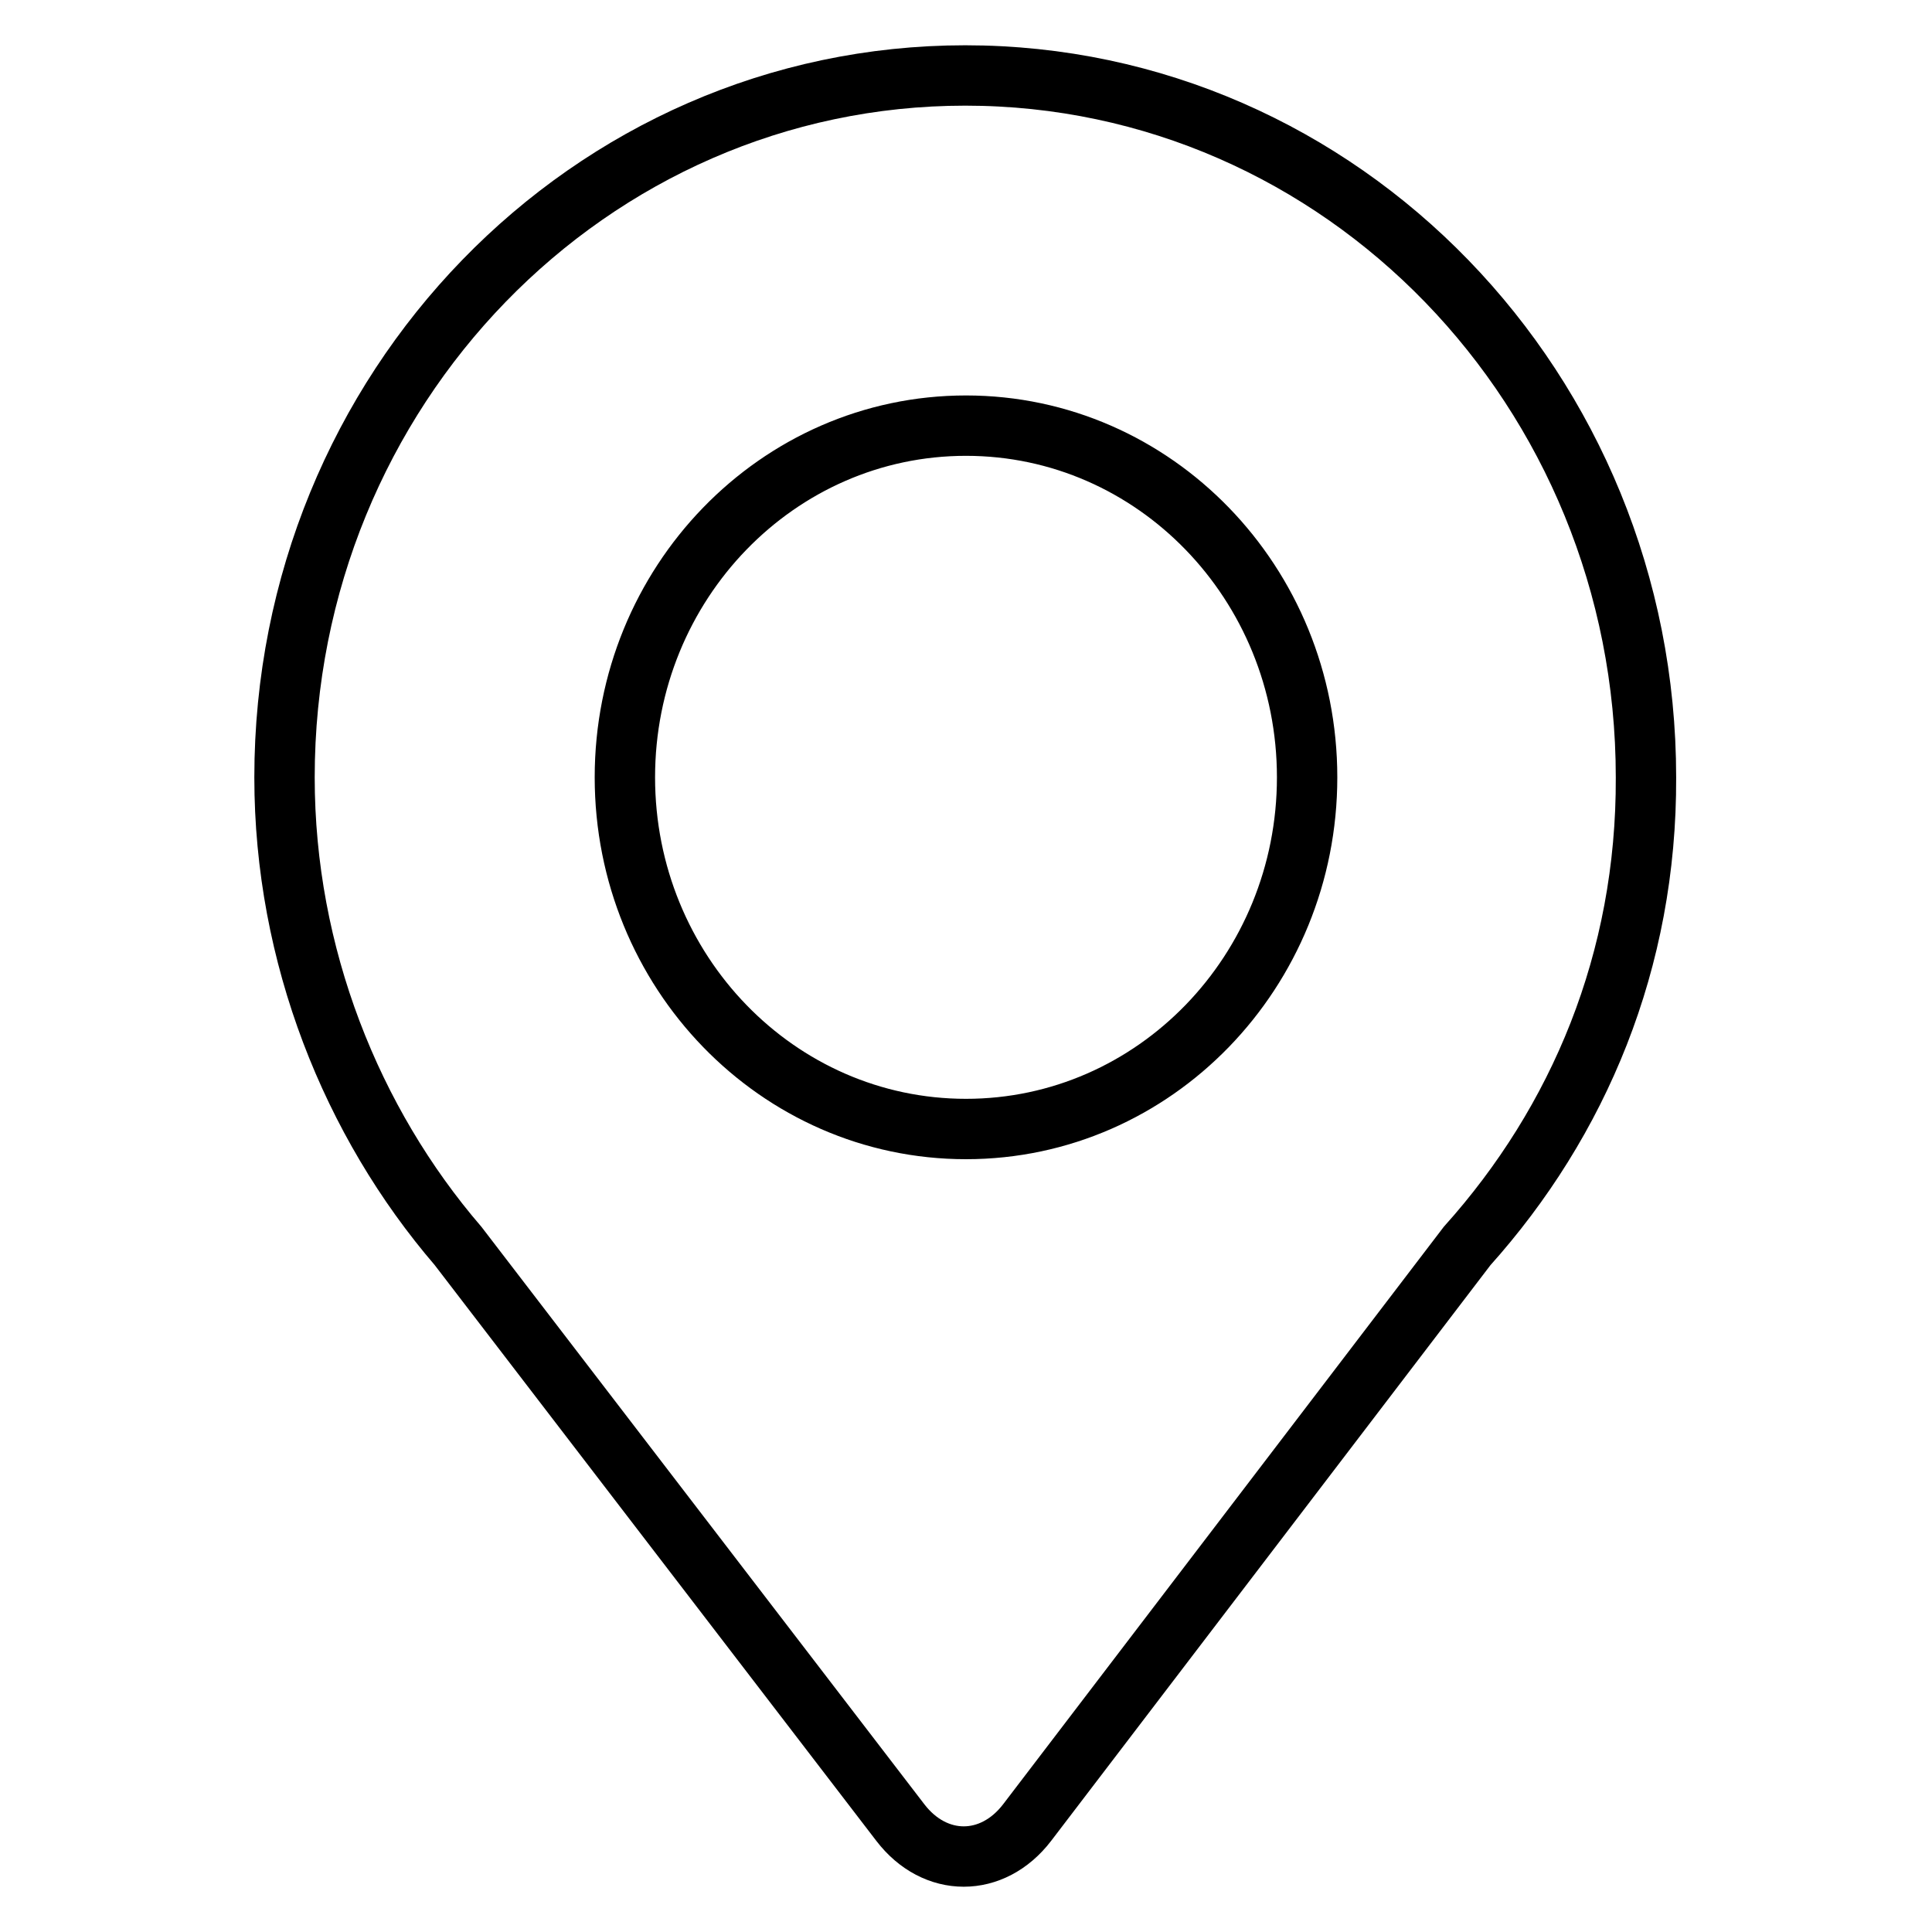 <?xml version="1.0" encoding="utf-8"?>
<!-- Svg Vector Icons : http://www.onlinewebfonts.com/icon -->
<!DOCTYPE svg PUBLIC "-//W3C//DTD SVG 1.1//EN" "http://www.w3.org/Graphics/SVG/1.1/DTD/svg11.dtd">
<svg version="1.1" xmlns="http://www.w3.org/2000/svg" xmlns:xlink="http://www.w3.org/1999/xlink" x="0px" y="0px" viewBox="0 0 256 256" enable-background="new 0 0 256 256" xml:space="preserve">
<g><g><path stroke-width="8" fill-opacity="0" stroke="#000000"  d="M194.4,165.1l-58.3,76.4c-4.6,6-12.2,6-16.8,0l-58.6-76.4c-14.1-16.4-23-38.5-23-62.1c0-51.4,40.4-93,90.2-93c49.9,0,90.2,41.7,90.2,93C218.2,127.3,209.2,148.6,194.4,165.1z M128,56.4c-25,0-45.2,20.9-45.2,46.6c0,25.7,20.2,46.6,45.2,46.6c25,0,45.2-20.9,45.2-46.6C173.2,77.3,153,56.4,128,56.4z"/></g></g>
</svg>